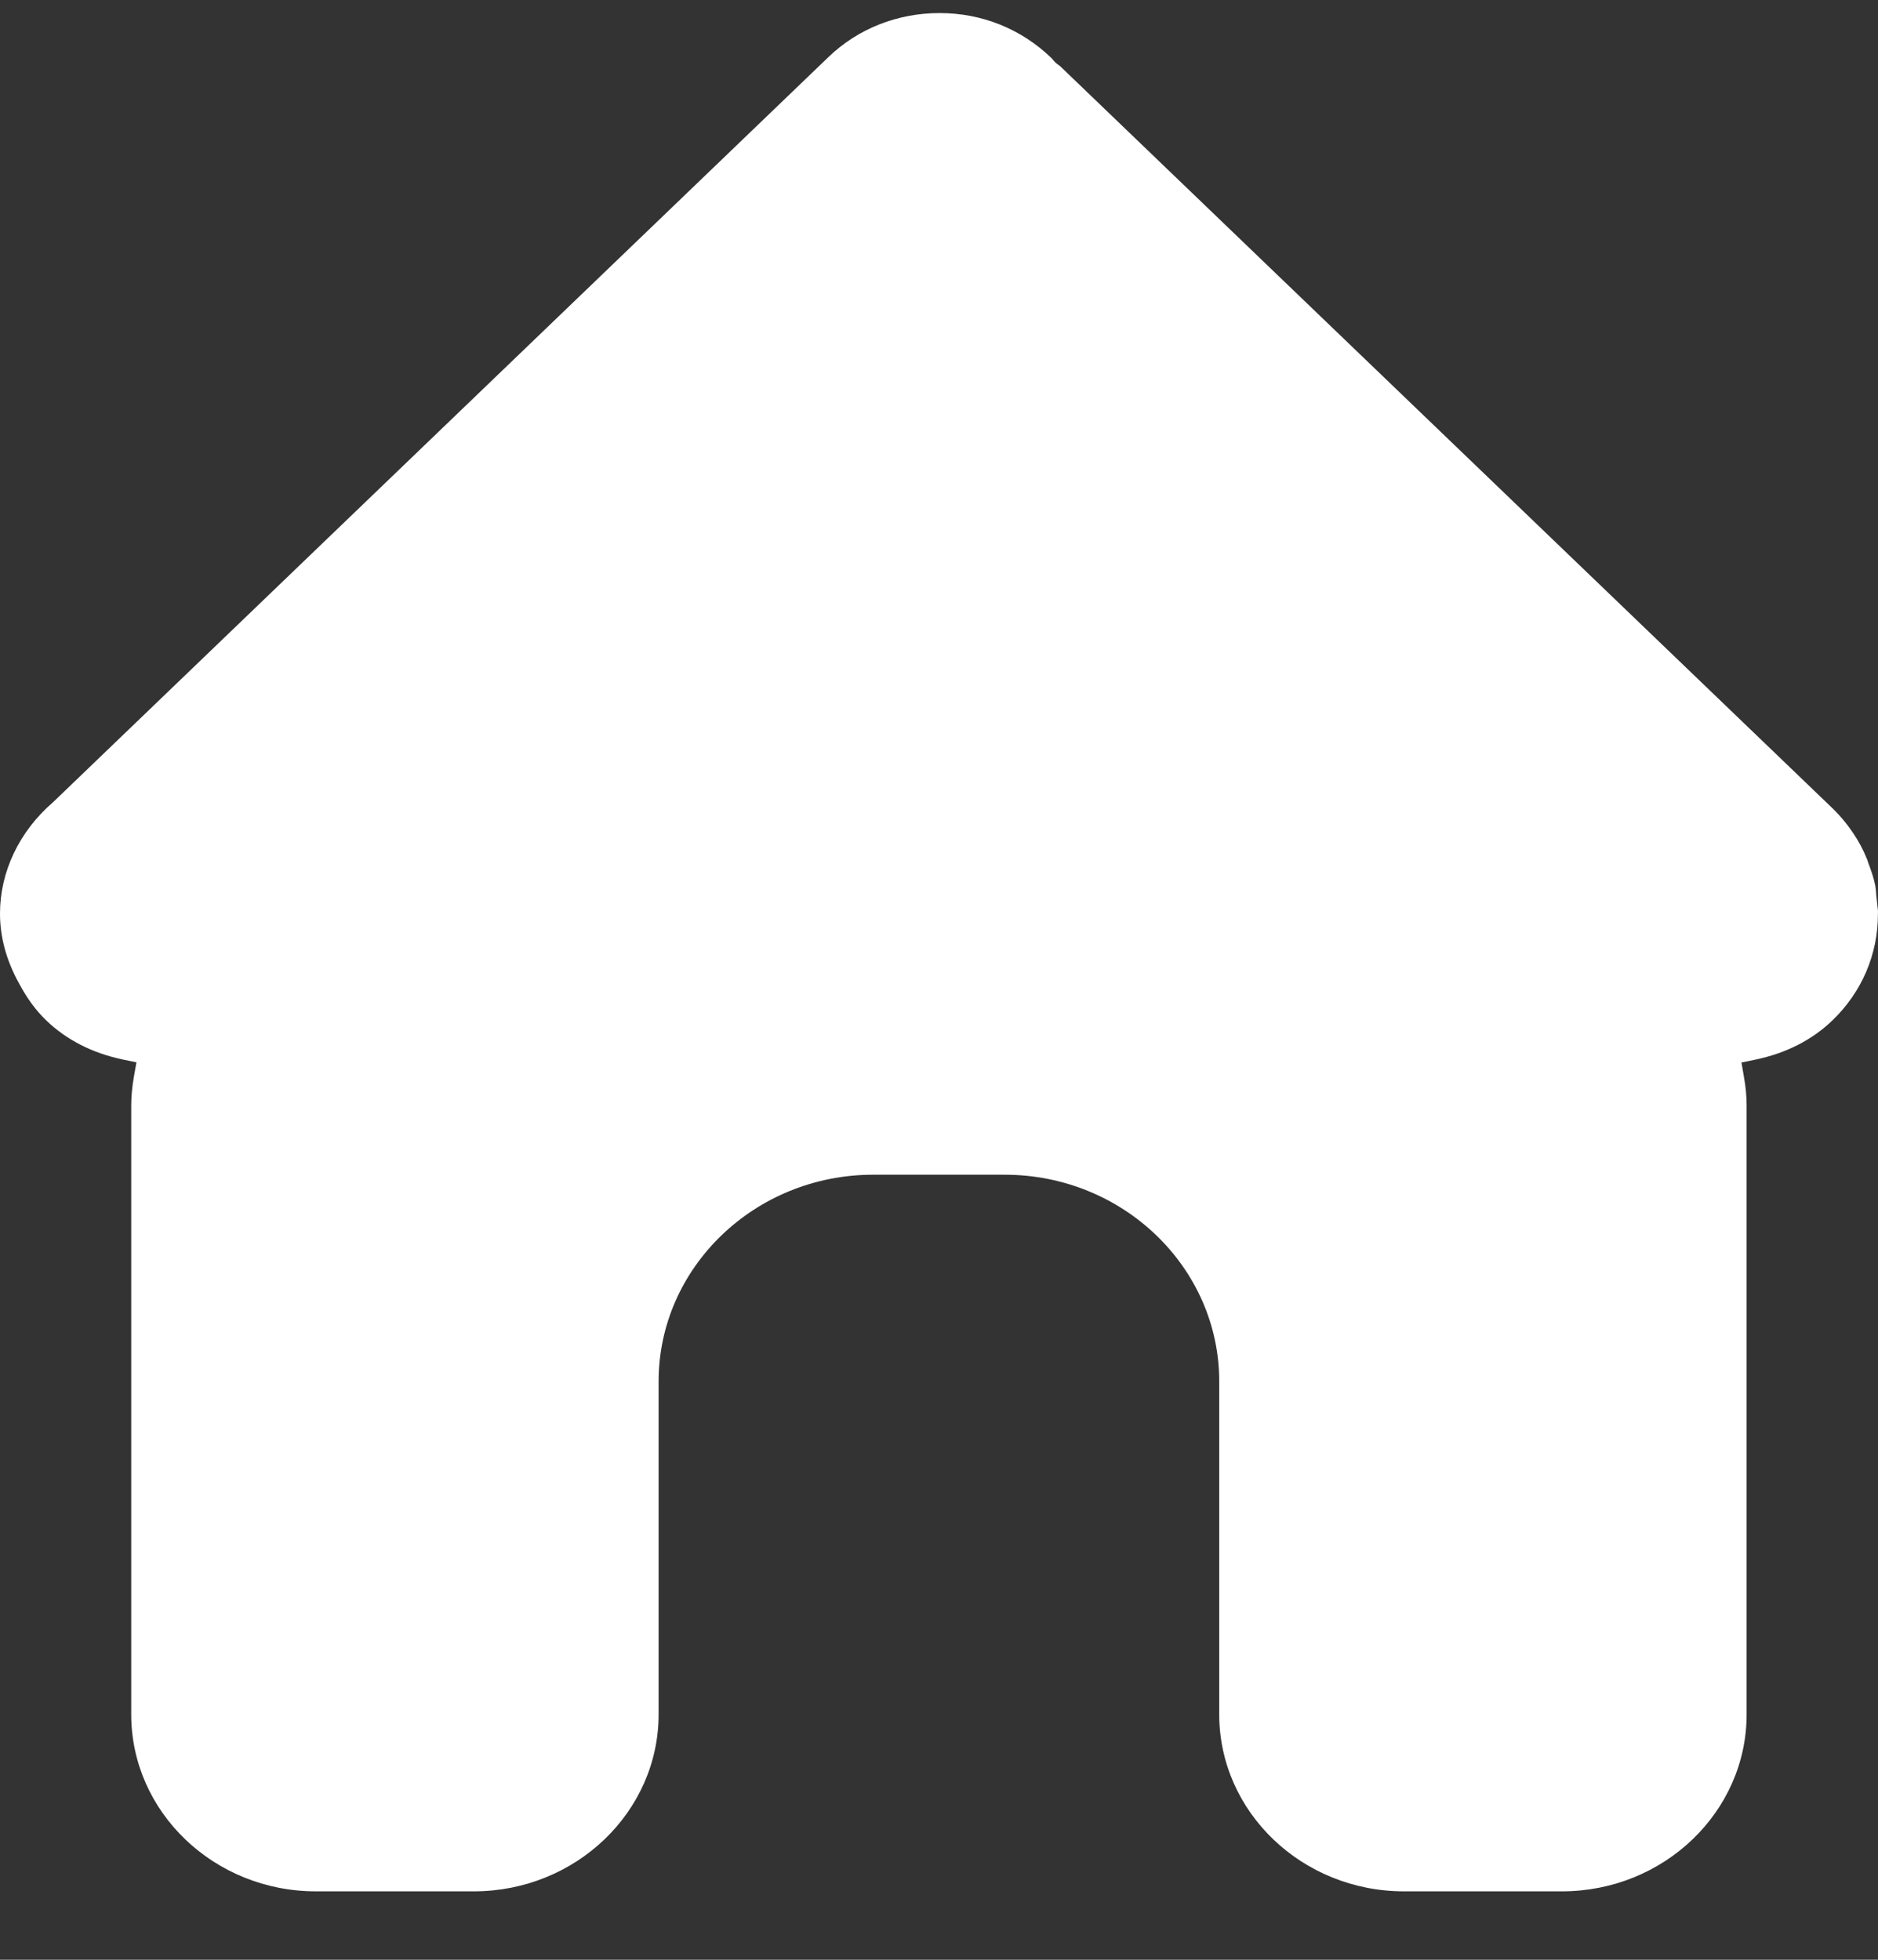 <svg width="23" height="24" viewBox="0 0 23 24" fill="none" xmlns="http://www.w3.org/2000/svg">
<rect x="0" y="0" width="23" height="24" fill="#333333" stroke="none"/>
<path fill-rule="evenodd" clip-rule="evenodd" d="M22.994 11.103L22.979 10.966L22.978 10.953C22.976 10.916 22.973 10.878 22.966 10.842C22.947 10.748 22.916 10.661 22.883 10.573L22.867 10.525C22.818 10.403 22.763 10.302 22.696 10.203C22.61 10.075 22.517 9.967 22.411 9.868L12.98 0.807L12.975 0.804C12.949 0.785 12.935 0.775 12.923 0.763L12.877 0.711C12.504 0.351 12.022 0.16 11.507 0.16C10.991 0.16 10.508 0.351 10.147 0.698L0.649 9.825C0.234 10.183 0 10.678 0 11.188C0 11.476 0.078 11.762 0.231 12.039C0.331 12.227 0.441 12.376 0.566 12.496C0.814 12.735 1.129 12.895 1.498 12.974L1.671 13.01L1.64 13.184C1.618 13.313 1.607 13.429 1.607 13.539V20.995C1.607 22.19 2.621 23.162 3.869 23.162H5.803C7.051 23.162 8.066 22.189 8.066 20.995V16.918C8.066 15.522 9.244 14.386 10.694 14.386H12.304C13.754 14.386 14.932 15.522 14.932 16.918V20.995C14.932 22.19 15.947 23.162 17.195 23.162H19.129C20.377 23.162 21.391 22.189 21.391 20.995V13.539C21.391 13.431 21.381 13.315 21.358 13.187L21.328 13.012L21.501 12.976C21.874 12.898 22.191 12.737 22.442 12.496C22.802 12.149 23 11.687 22.999 11.194C23.002 11.158 22.998 11.13 22.994 11.103Z" fill="white"/>
</svg>
